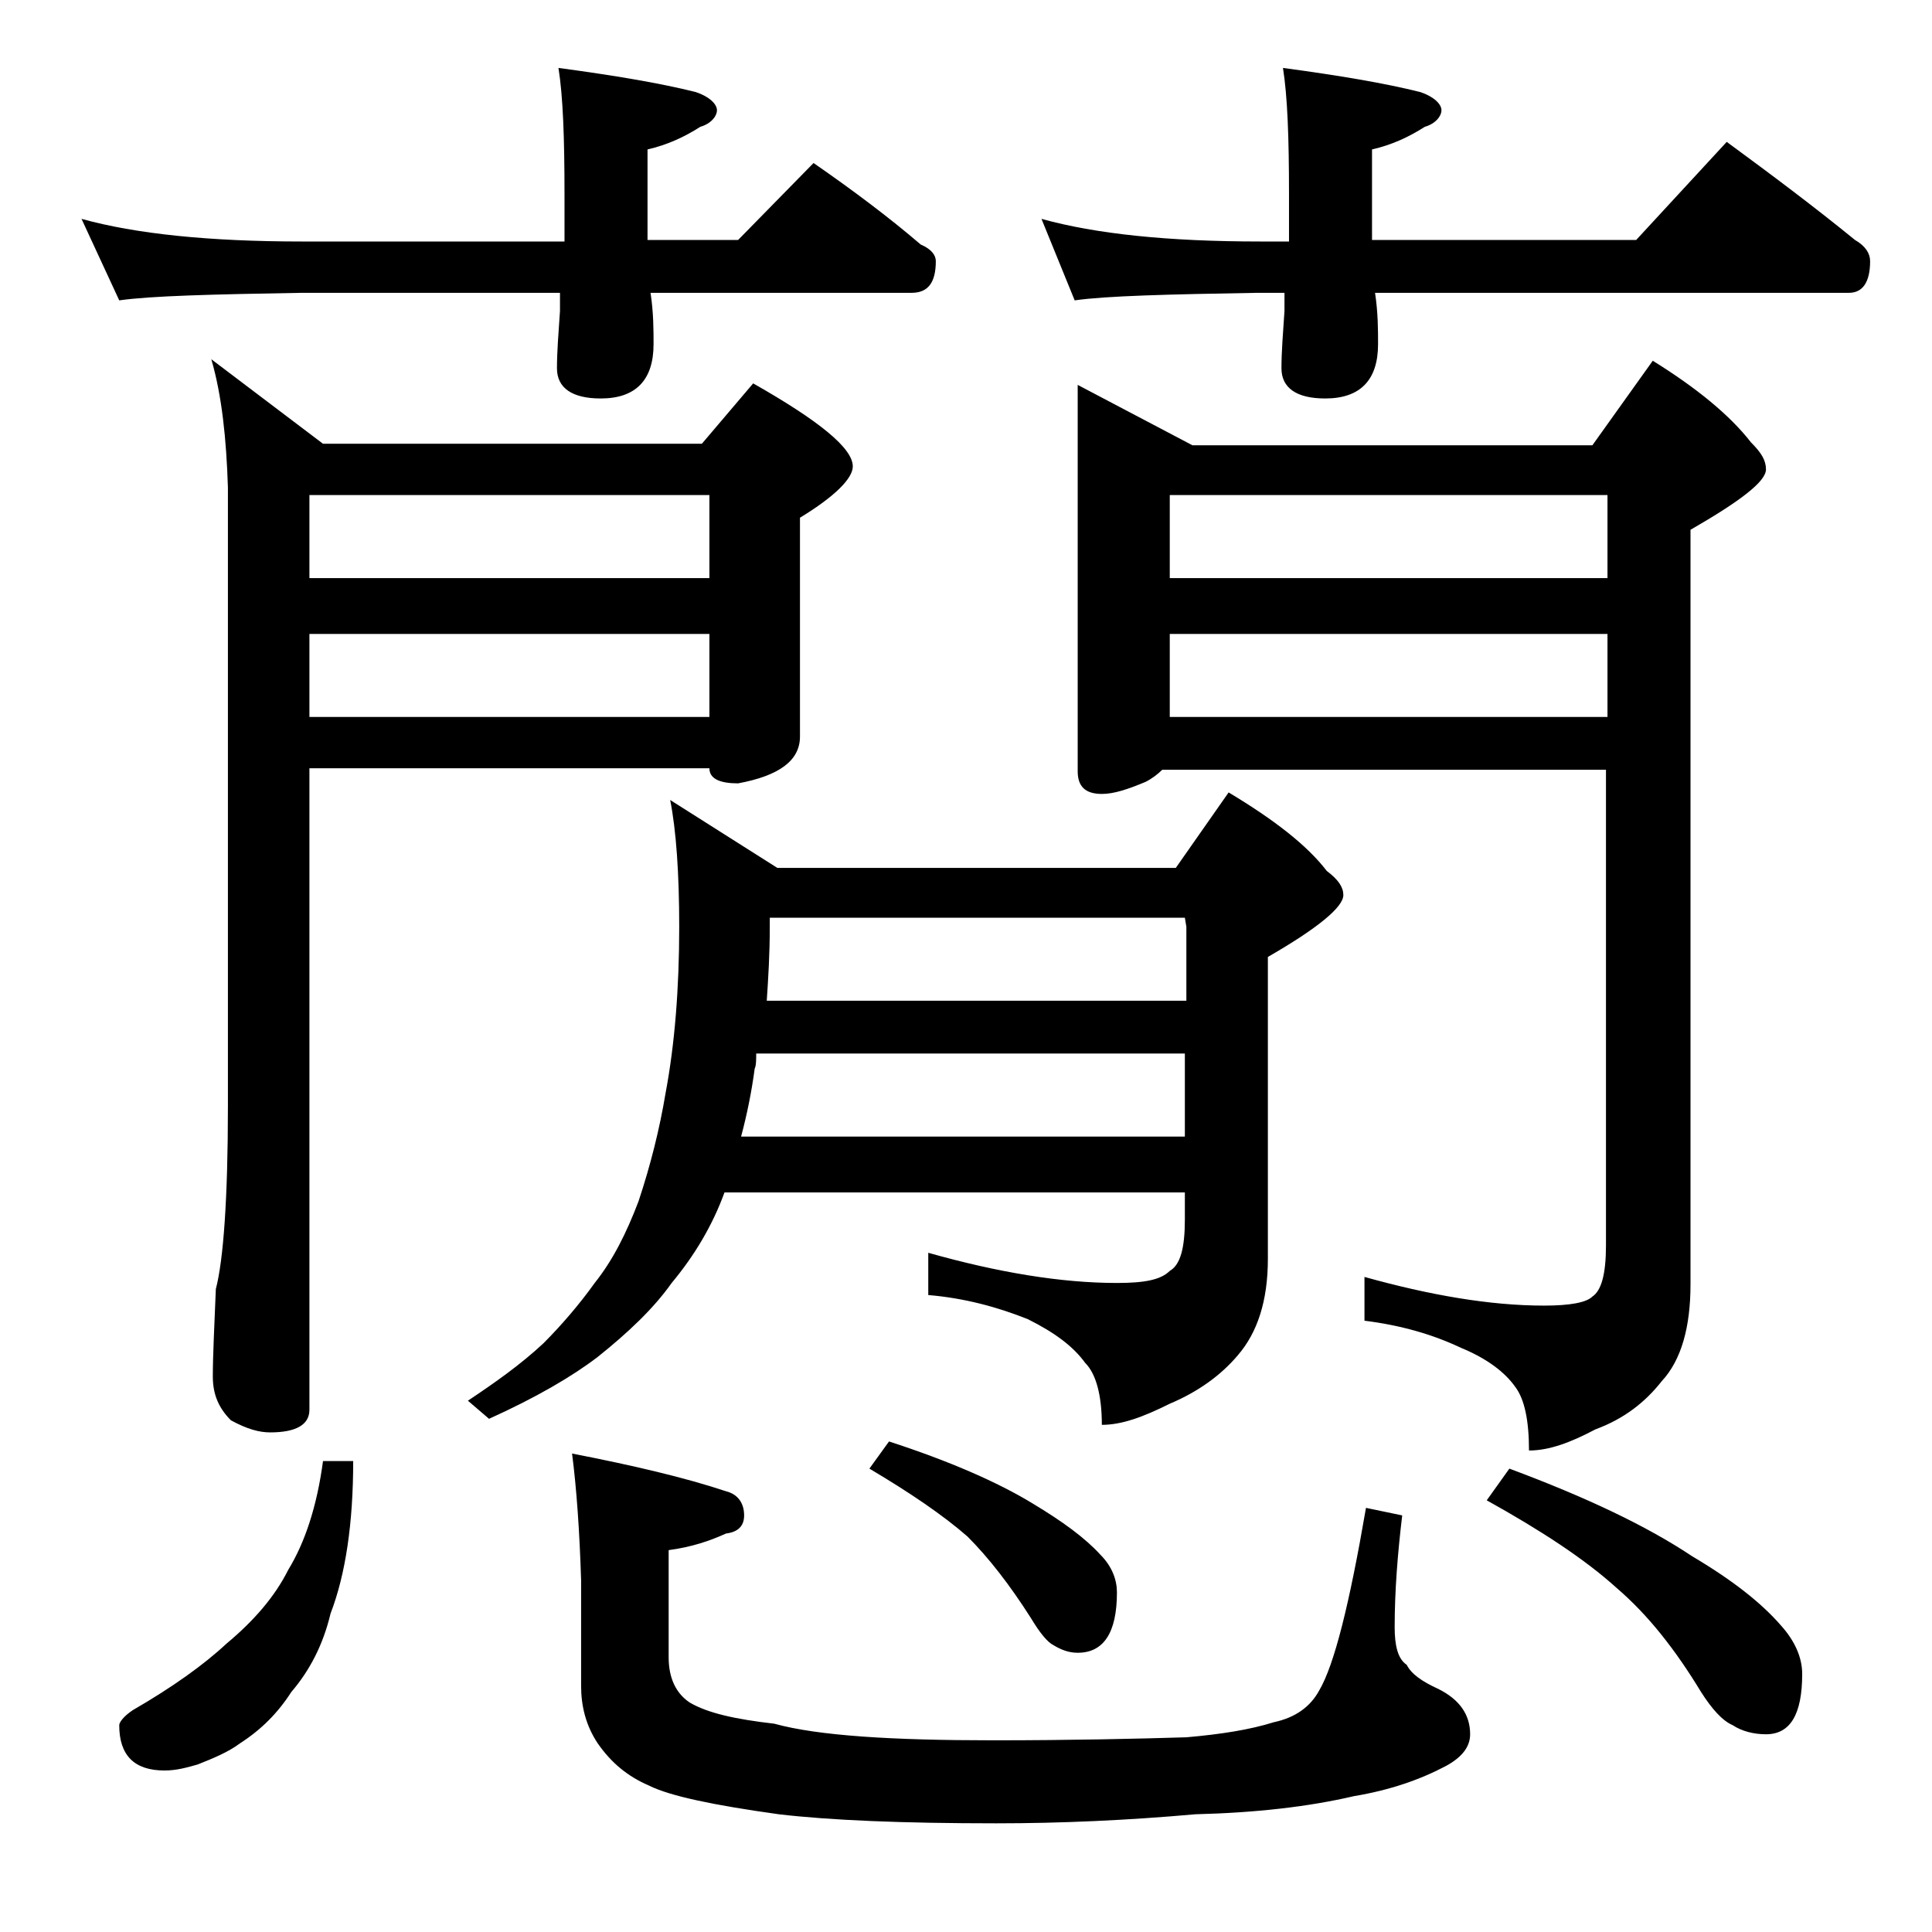 <?xml version="1.0" encoding="utf-8"?>
<!-- Generator: Adobe Illustrator 18.0.0, SVG Export Plug-In . SVG Version: 6.00 Build 0)  -->
<!DOCTYPE svg PUBLIC "-//W3C//DTD SVG 1.1//EN" "http://www.w3.org/Graphics/SVG/1.1/DTD/svg11.dtd">
<svg version="1.1" id="Layer_1" xmlns="http://www.w3.org/2000/svg" xmlns:xlink="http://www.w3.org/1999/xlink" x="0px" y="0px"
	 viewBox="0 0 128 128" enable-background="new 0 0 128 128" xml:space="preserve">
<path d="M5.4,14.5C9,15.5,13.9,16,20,16h17.4v-3.1c0-3.8-0.1-6.5-0.4-8.4c3.7,0.5,6.7,1,9.1,1.6c0.9,0.3,1.4,0.8,1.4,1.2
	s-0.4,0.9-1.1,1.1c-1.1,0.7-2.2,1.2-3.5,1.5v6h6l5-5.1c2.6,1.8,5,3.6,7.1,5.4c0.7,0.3,1,0.7,1,1.1c0,1.4-0.5,2.1-1.6,2.1H43.1
	c0.2,1.3,0.2,2.5,0.2,3.4c0,2.4-1.2,3.6-3.5,3.6c-1.9,0-2.9-0.7-2.9-2c0-1.1,0.1-2.3,0.2-3.8v-1.2H20c-5.9,0.1-10,0.2-12.1,0.5
	L5.4,14.5z M21.4,96.8h2c0,4.1-0.5,7.5-1.5,10.1c-0.5,2.1-1.4,3.8-2.6,5.2c-0.9,1.4-2,2.5-3.4,3.4c-0.8,0.6-1.8,1-2.8,1.4
	c-0.7,0.2-1.4,0.4-2.2,0.4c-2,0-3-1-3-3c0-0.2,0.3-0.6,0.9-1c2.6-1.5,4.7-3,6.2-4.4c1.8-1.5,3.2-3.1,4.1-4.9
	C20.2,102.2,21,99.8,21.4,96.8z M14,23.8l7.4,5.6h25.1l3.4-4c4.4,2.5,6.6,4.3,6.6,5.5c0,0.8-1.2,2-3.5,3.4v14.5
	c0,1.6-1.4,2.6-4.1,3.1c-1.2,0-1.9-0.3-1.9-1H20.5v42.5c0,1-0.9,1.5-2.6,1.5c-0.7,0-1.5-0.2-2.6-0.8c-0.8-0.8-1.2-1.7-1.2-2.9
	c0-1.4,0.1-3.3,0.2-5.8c0.5-1.9,0.8-6,0.8-12.1V32.3C15,29.1,14.7,26.2,14,23.8z M20.5,38.3H47v-5.5H20.5V38.3z M20.5,47.5H47V42
	H20.5V47.5z M44.4,53l7.1,4.5h26.4l3.5-5c3,1.8,5.2,3.5,6.5,5.2c0.8,0.6,1.1,1.1,1.1,1.6c0,0.8-1.7,2.2-5,4.1v20
	c0,2.8-0.7,4.9-2,6.4c-1.1,1.3-2.6,2.4-4.5,3.2c-1.8,0.9-3.2,1.4-4.5,1.4c0-2-0.4-3.4-1.1-4.1c-0.8-1.1-2-2-3.8-2.9
	c-2-0.8-4.2-1.4-6.6-1.6V83c4.6,1.3,8.8,2,12.5,2c1.8,0,2.9-0.2,3.5-0.8c0.7-0.4,1-1.5,1-3.4V79H48c-0.8,2.2-2,4.2-3.5,6
	c-1.2,1.7-2.9,3.3-4.9,4.9c-1.7,1.3-4.1,2.7-7.2,4.1L31,92.8c1.8-1.2,3.5-2.4,5-3.8c1.2-1.2,2.4-2.6,3.4-4c1.2-1.5,2.1-3.3,2.9-5.4
	c0.8-2.4,1.4-4.8,1.8-7.2c0.6-3.2,0.9-6.9,0.9-11C45,57.9,44.8,55,44.4,53z M37.9,96.3c4.1,0.8,7.5,1.6,10.2,2.5
	c0.8,0.2,1.2,0.8,1.2,1.6c0,0.7-0.4,1.1-1.2,1.2c-1.1,0.5-2.3,0.9-3.8,1.1v7.1c0,1.4,0.5,2.4,1.4,3c1.2,0.7,3,1.1,5.6,1.4
	c2.9,0.8,7.8,1.1,14.5,1.1c5.2,0,9.5-0.1,12.8-0.2c2.3-0.2,4.2-0.5,5.8-1c1.4-0.3,2.4-1,3-2.1c1-1.7,2-5.7,3.1-12.1l2.4,0.5
	c-0.3,2.5-0.5,5-0.5,7.4c0,1.2,0.2,2.1,0.8,2.5c0.3,0.6,1,1.1,2.1,1.6c1.4,0.7,2.1,1.7,2.1,3c0,0.8-0.5,1.5-1.6,2.1
	c-1.7,0.9-3.7,1.6-6.1,2c-3,0.7-6.5,1.1-10.5,1.2c-4.5,0.4-8.9,0.6-13.2,0.6c-6.2,0-11-0.2-14.4-0.6c-4.3-0.6-7.2-1.2-8.6-1.9
	c-1.4-0.6-2.5-1.5-3.4-2.8c-0.8-1.2-1.1-2.5-1.1-3.8v-7C38.4,101.5,38.2,98.6,37.9,96.3z M49.1,75.3h29.4v-5.5H50.1
	c0,0.4,0,0.8-0.1,1C49.8,72.3,49.5,73.8,49.1,75.3z M50.8,66.3h27.8v-4.9l-0.1-0.6H51v0.6C51,63.2,50.9,64.8,50.8,66.3z M58.9,95.5
	c4,1.3,7.2,2.7,9.5,4.1c2,1.2,3.5,2.3,4.5,3.4c0.8,0.8,1.1,1.7,1.1,2.5c0,2.7-0.9,4-2.6,4c-0.6,0-1.1-0.2-1.6-0.5
	c-0.4-0.2-0.9-0.8-1.5-1.8c-1.4-2.2-2.8-4-4.2-5.4c-1.6-1.4-3.8-2.9-6.5-4.5L58.9,95.5z M69,14.5c3.6,1,8.4,1.5,14.5,1.5h1.9v-3.1
	c0-3.8-0.1-6.5-0.4-8.4c3.7,0.5,6.7,1,9.1,1.6c0.9,0.3,1.4,0.8,1.4,1.2s-0.4,0.9-1.1,1.1c-1.1,0.7-2.2,1.2-3.5,1.5v6h17.5l6-6.5
	c3,2.2,5.8,4.3,8.5,6.5c0.7,0.4,1,0.9,1,1.4c0,1.4-0.5,2.1-1.4,2.1H91.1c0.2,1.3,0.2,2.5,0.2,3.4c0,2.4-1.2,3.6-3.5,3.6
	c-1.9,0-2.9-0.7-2.9-2c0-1.1,0.1-2.3,0.2-3.8c0-0.5,0-0.9,0-1.2h-1.8c-5.9,0.1-10,0.2-12.1,0.5L69,14.5z M71.4,25.5l7.6,4h26.5
	l4-5.6c2.9,1.8,5.1,3.6,6.5,5.4c0.7,0.7,1,1.2,1,1.8c0,0.8-1.7,2.1-5,4v50c0,2.8-0.6,5-1.9,6.4c-1.1,1.4-2.5,2.5-4.4,3.2
	c-1.7,0.9-3.1,1.4-4.4,1.4c0-2-0.3-3.4-0.9-4.2c-0.7-1-1.9-1.9-3.6-2.6c-1.9-0.9-4-1.5-6.4-1.8v-2.9c4.3,1.2,8.3,1.9,11.9,1.9
	c1.7,0,2.8-0.2,3.2-0.6c0.6-0.4,0.9-1.5,0.9-3.4V51H77c-0.3,0.3-0.7,0.6-1.1,0.8c-1.2,0.5-2.1,0.8-2.9,0.8c-1.1,0-1.6-0.5-1.6-1.5
	V25.5z M77.5,38.3h29v-5.5h-29V38.3z M77.5,47.5h29V42h-29V47.5z M100,97.3c5.1,1.9,9.1,3.8,12.1,5.8c2.7,1.6,4.6,3.1,5.9,4.6
	c0.9,1,1.4,2.1,1.4,3.2c0,2.7-0.8,4-2.4,4c-0.8,0-1.6-0.2-2.2-0.6c-0.7-0.3-1.4-1.1-2.1-2.2c-1.7-2.8-3.5-5.1-5.6-6.9
	c-2.1-1.9-5-3.8-8.6-5.8L100,97.3z"/>
</svg>
